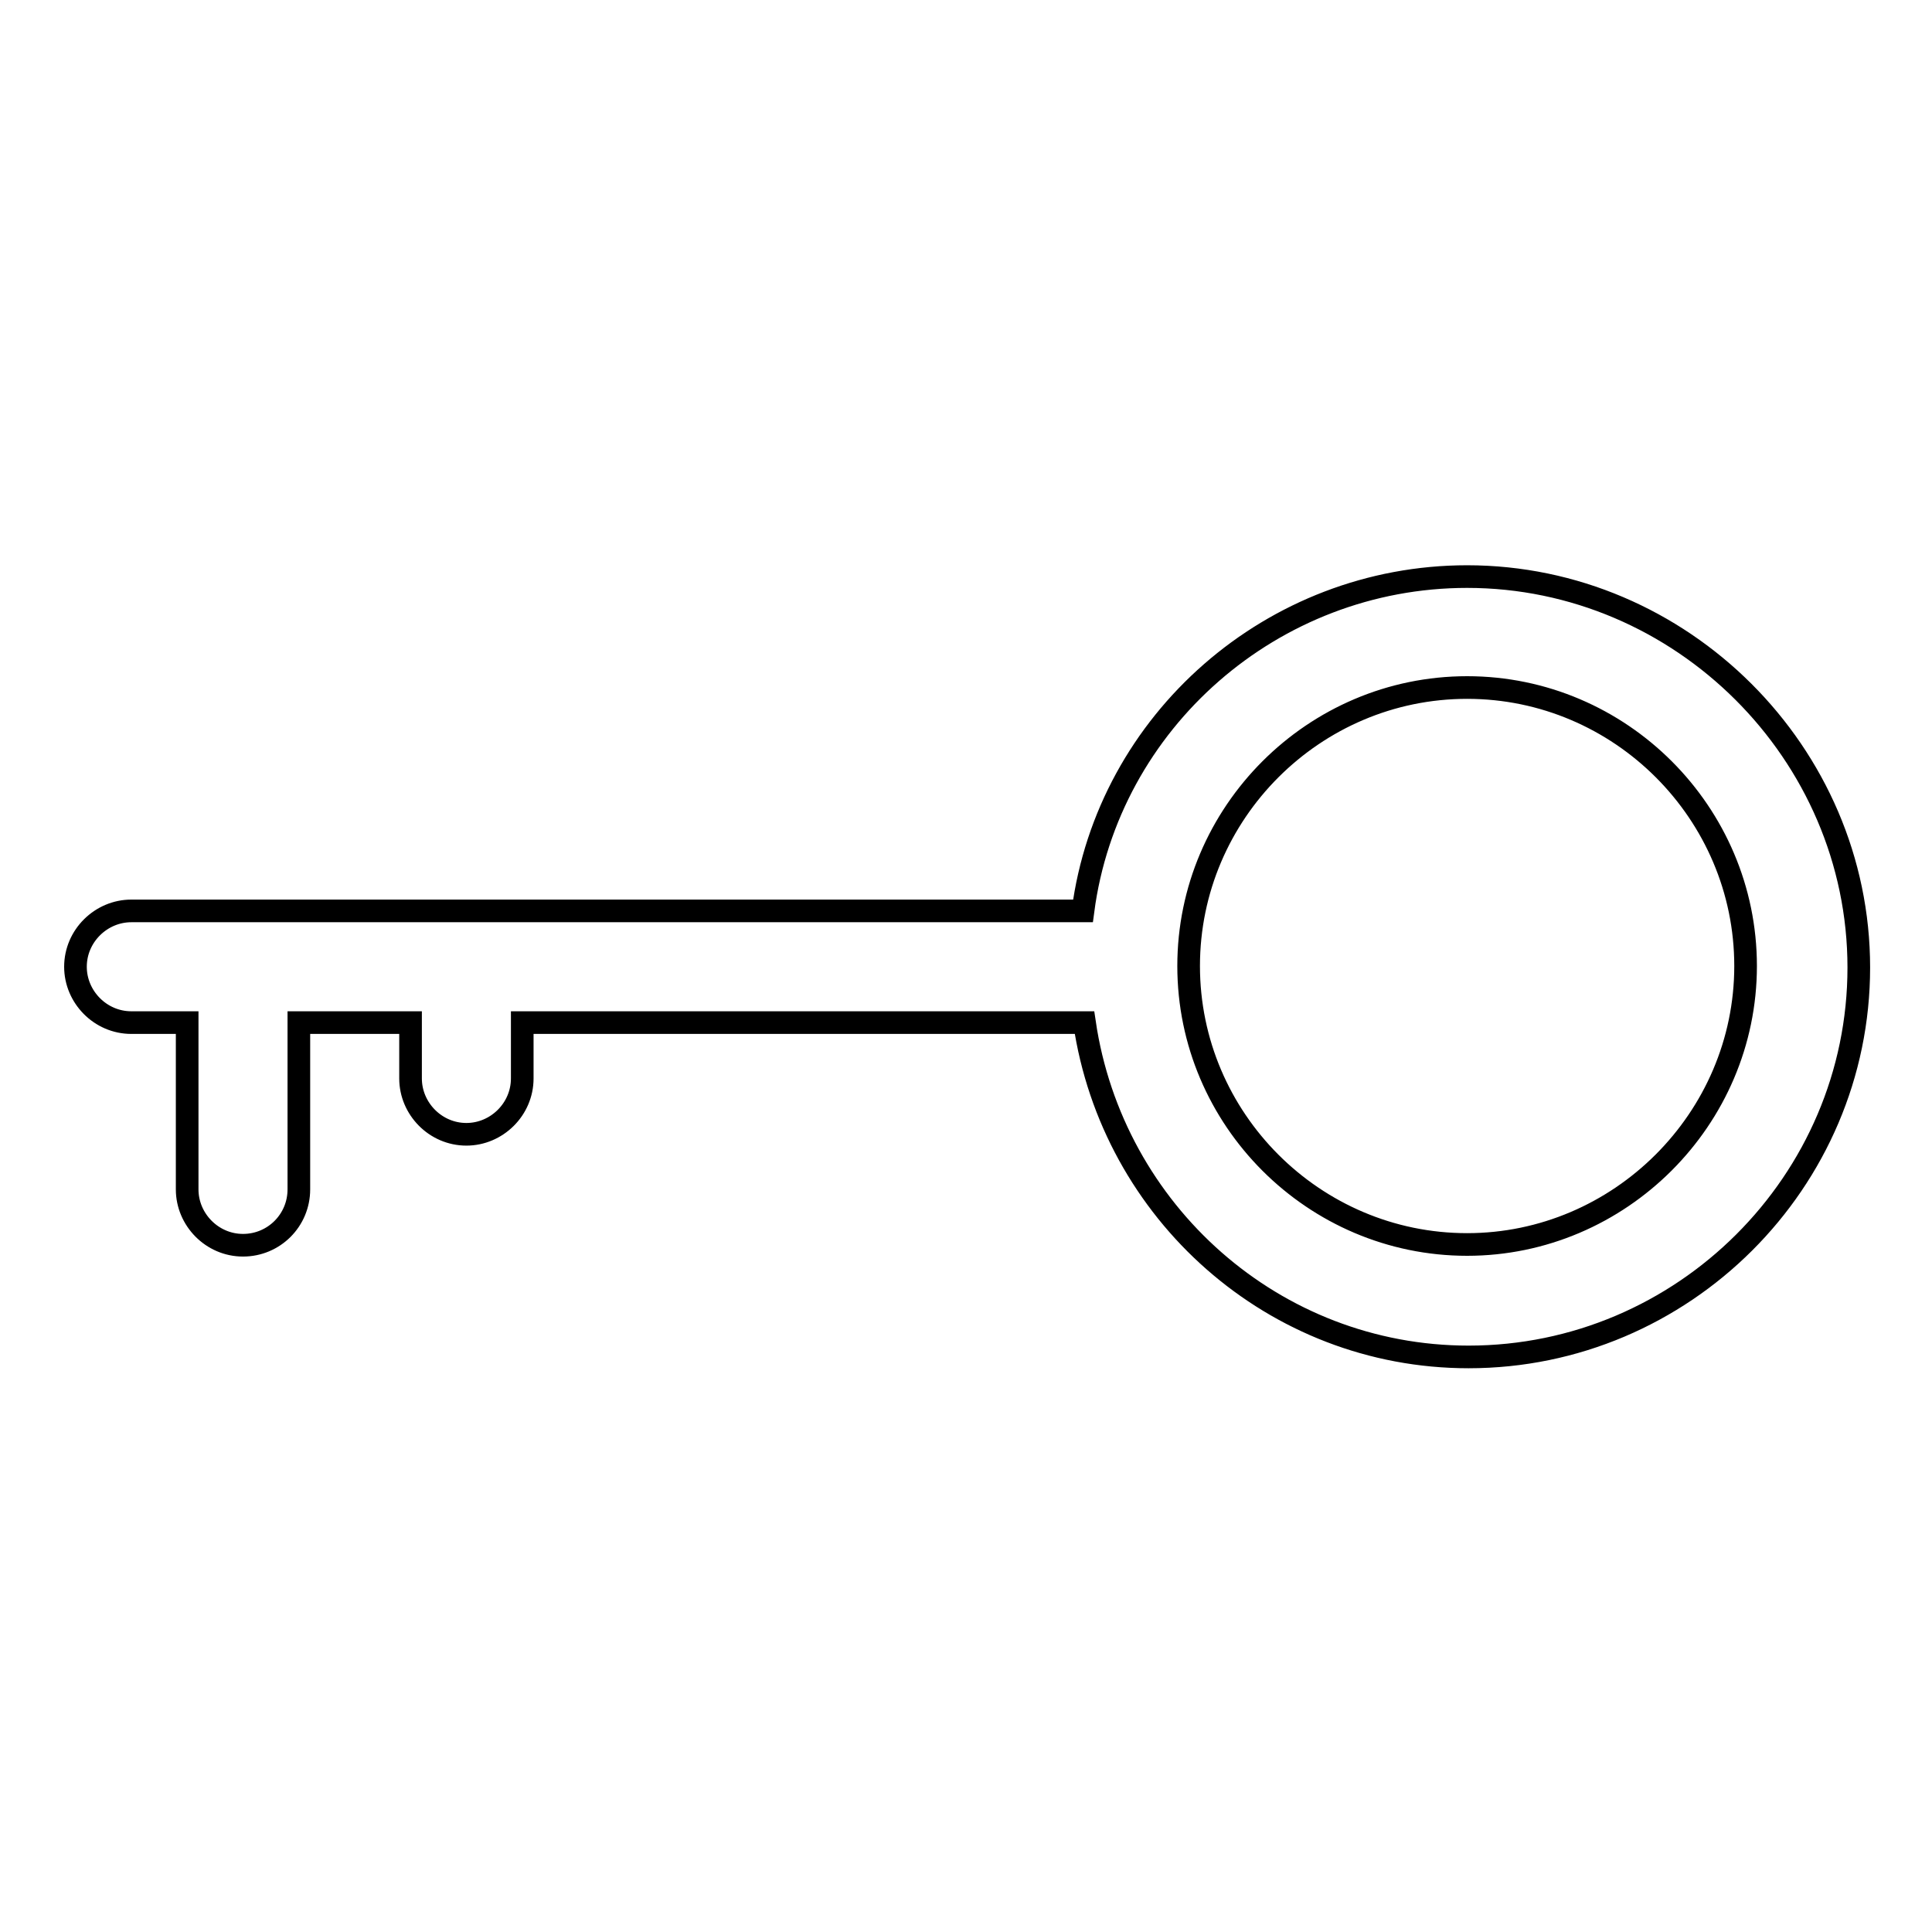 <?xml version="1.0" encoding="utf-8"?>
<!-- Svg Vector Icons : http://www.onlinewebfonts.com/icon -->
<!DOCTYPE svg PUBLIC "-//W3C//DTD SVG 1.1//EN" "http://www.w3.org/Graphics/SVG/1.1/DTD/svg11.dtd">
<svg version="1.1" xmlns="http://www.w3.org/2000/svg" xmlns:xlink="http://www.w3.org/1999/xlink" x="0px" y="0px" viewBox="0 0 256 256" enable-background="new 0 0 256 256" xml:space="preserve">
<g><g><path stroke-width="3" fill-opacity="0" stroke="#000000"  d="M194.4,76.4c-25.8,0-47.6,19.2-50.9,44.3H17.4c-4,0-7.4,3.3-7.4,7.4c0,4,3.3,7.4,7.4,7.4h7.4v22.1c0,4,3.3,7.4,7.4,7.4s7.4-3.3,7.4-7.4v-22.1h14.8v7.4c0,4,3.3,7.4,7.4,7.4c4,0,7.4-3.3,7.4-7.4v-7.4h74.5c3.7,25.1,25.1,44.3,50.9,44.3c28.4,0,51.7-23.2,51.7-51.6S222.8,76.4,194.4,76.4z M194.4,164.9c-20.3,0-36.9-16.6-36.9-36.9c0-20.3,16.6-36.9,36.9-36.9s36.9,16.6,36.9,36.9C231.3,148.3,214.6,164.9,194.4,164.9z"/></g></g>
</svg>